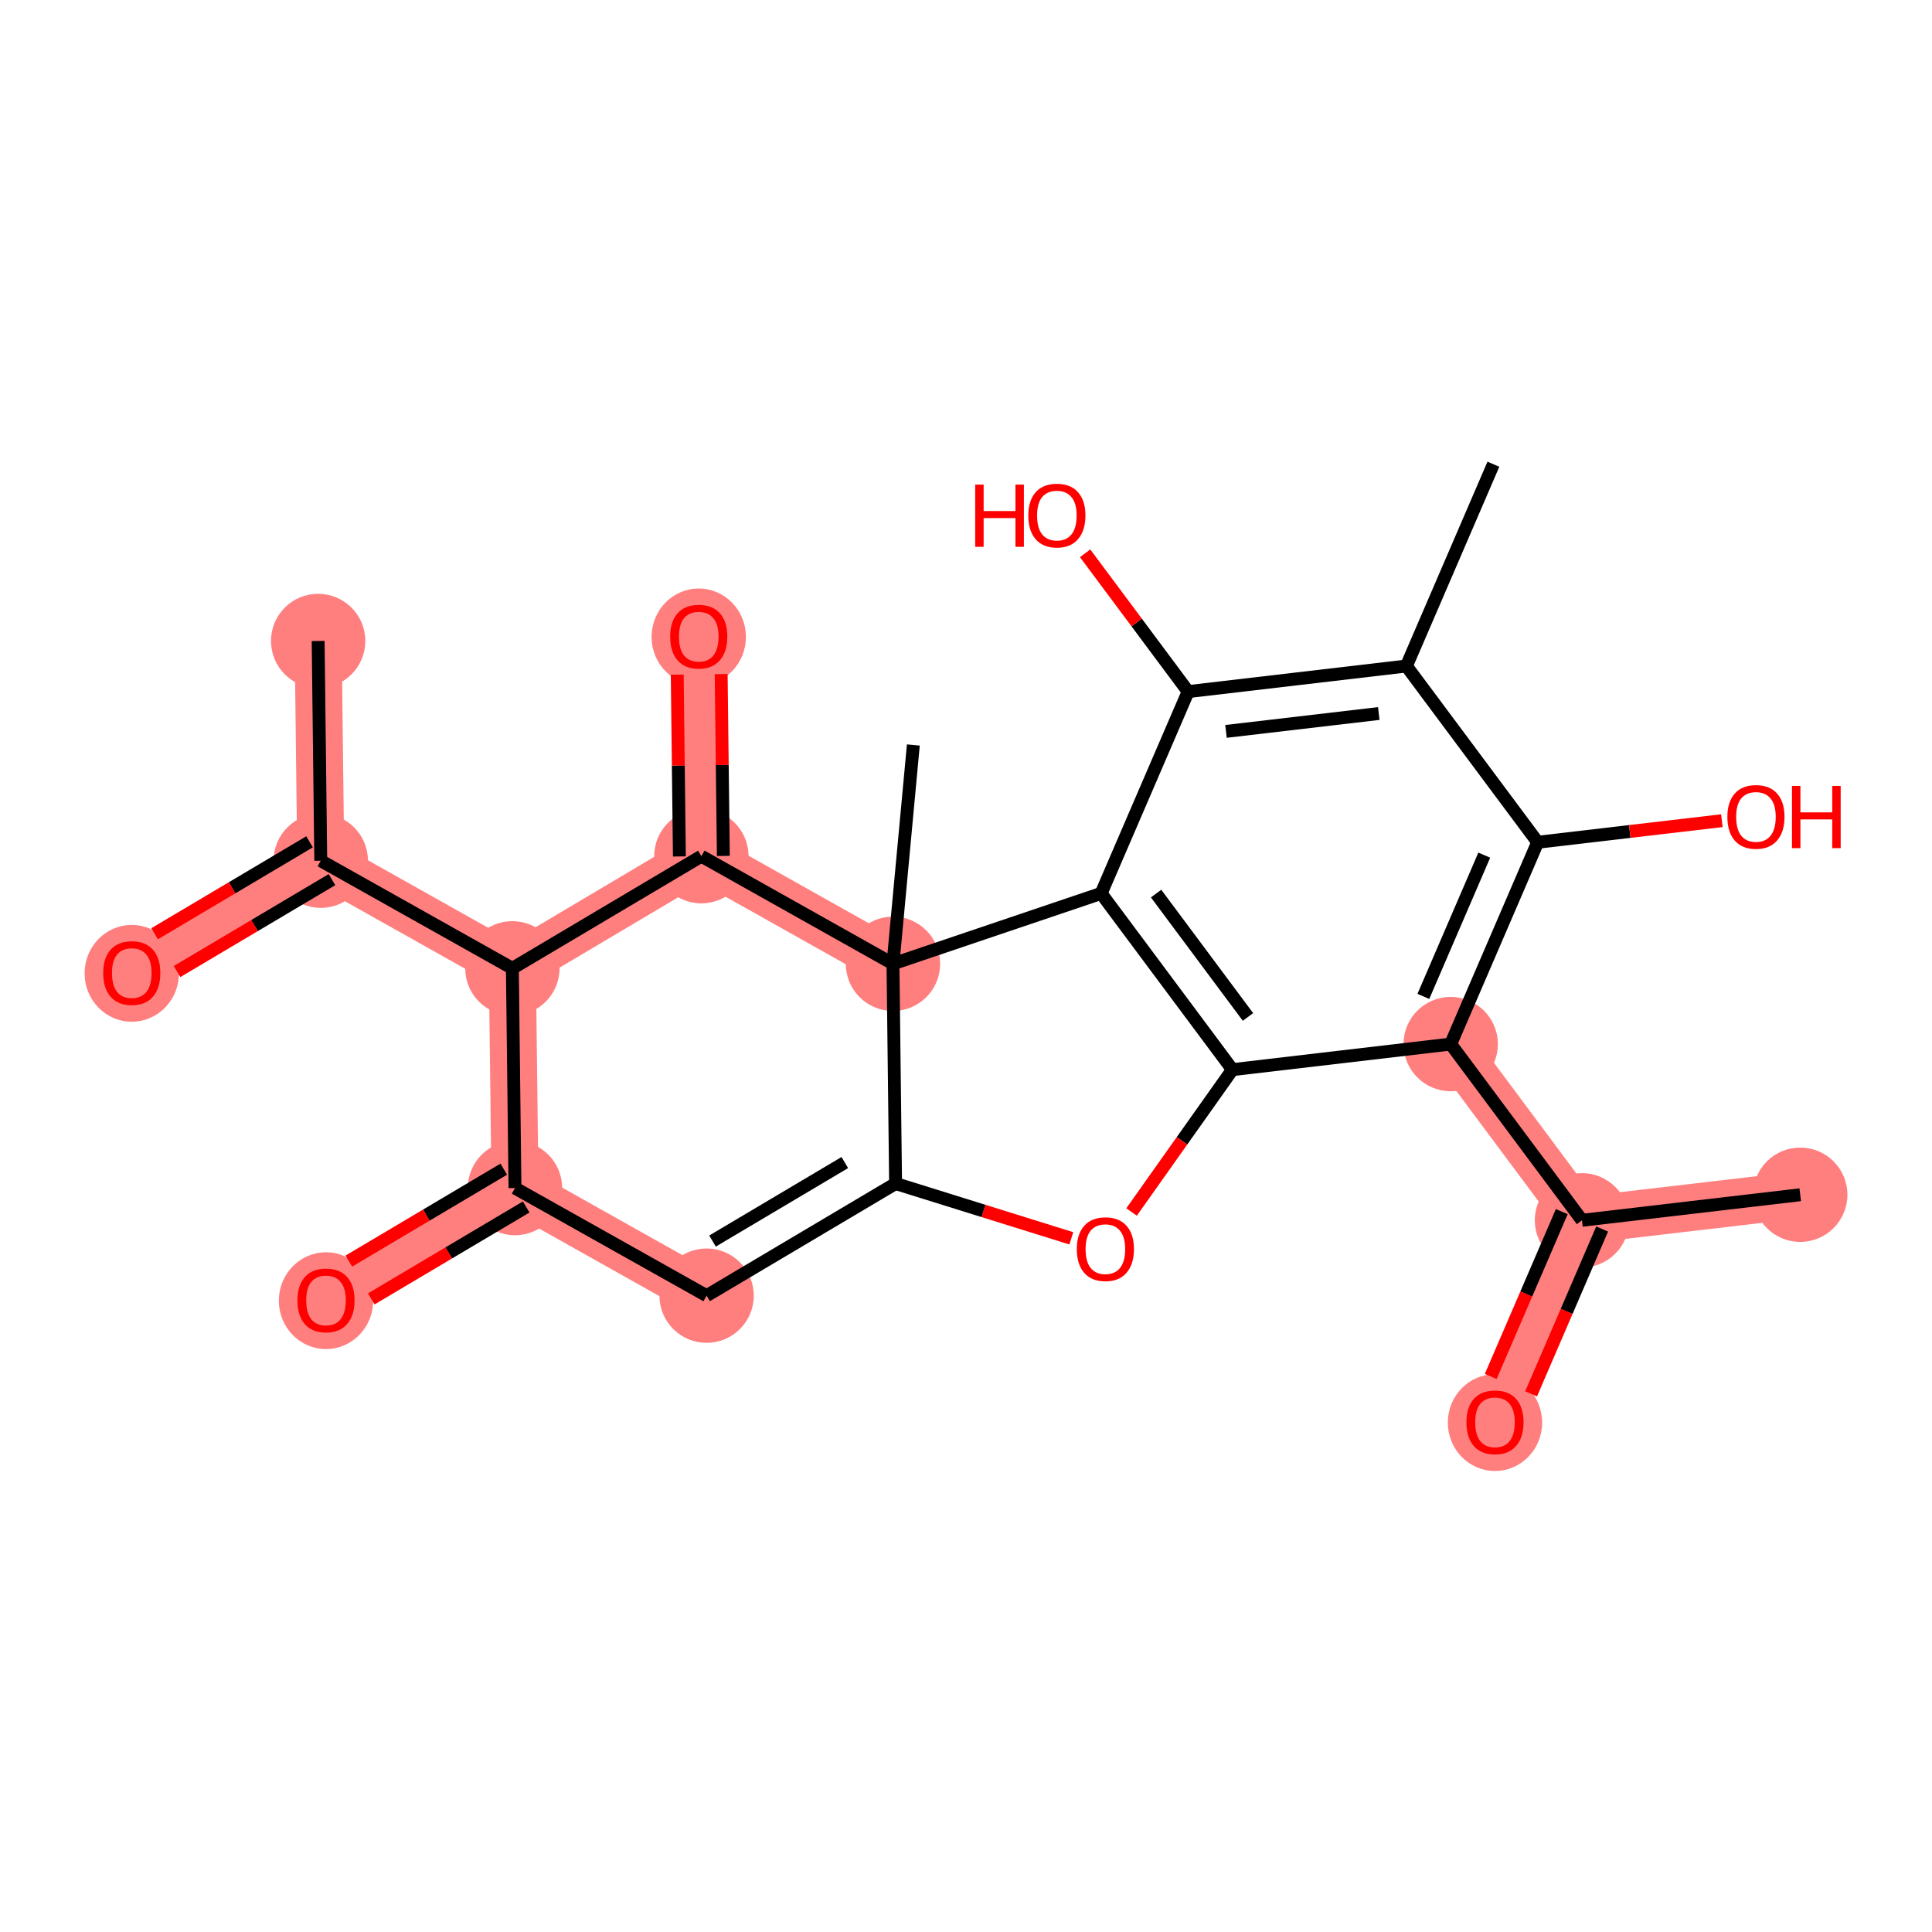 <?xml version='1.0' encoding='iso-8859-1'?>
<svg version='1.1' baseProfile='full'
              xmlns='http://www.w3.org/2000/svg'
                      xmlns:rdkit='http://www.rdkit.org/xml'
                      xmlns:xlink='http://www.w3.org/1999/xlink'
                  xml:space='preserve'
width='300px' height='300px' viewBox='0 0 300 300'>
<!-- END OF HEADER -->
<rect style='opacity:1.0;fill:#FFFFFF;stroke:none' width='300' height='300' x='0' y='0'> </rect>
<rect style='opacity:1.0;fill:#FFFFFF;stroke:none' width='300' height='300' x='0' y='0'> </rect>
<path d='M 279.539,185.518 L 245.647,189.488' style='fill:none;fill-rule:evenodd;stroke:#FF7F7F;stroke-width:7.3px;stroke-linecap:butt;stroke-linejoin:miter;stroke-opacity:1' />
<path d='M 245.647,189.488 L 232.14,220.825' style='fill:none;fill-rule:evenodd;stroke:#FF7F7F;stroke-width:7.3px;stroke-linecap:butt;stroke-linejoin:miter;stroke-opacity:1' />
<path d='M 245.647,189.488 L 225.263,162.122' style='fill:none;fill-rule:evenodd;stroke:#FF7F7F;stroke-width:7.3px;stroke-linecap:butt;stroke-linejoin:miter;stroke-opacity:1' />
<path d='M 109.72,201.191 L 79.967,184.482' style='fill:none;fill-rule:evenodd;stroke:#FF7F7F;stroke-width:7.3px;stroke-linecap:butt;stroke-linejoin:miter;stroke-opacity:1' />
<path d='M 79.967,184.482 L 50.62,201.894' style='fill:none;fill-rule:evenodd;stroke:#FF7F7F;stroke-width:7.3px;stroke-linecap:butt;stroke-linejoin:miter;stroke-opacity:1' />
<path d='M 79.967,184.482 L 79.561,150.361' style='fill:none;fill-rule:evenodd;stroke:#FF7F7F;stroke-width:7.3px;stroke-linecap:butt;stroke-linejoin:miter;stroke-opacity:1' />
<path d='M 79.561,150.361 L 49.808,133.652' style='fill:none;fill-rule:evenodd;stroke:#FF7F7F;stroke-width:7.3px;stroke-linecap:butt;stroke-linejoin:miter;stroke-opacity:1' />
<path d='M 79.561,150.361 L 108.908,132.948' style='fill:none;fill-rule:evenodd;stroke:#FF7F7F;stroke-width:7.3px;stroke-linecap:butt;stroke-linejoin:miter;stroke-opacity:1' />
<path d='M 49.808,133.652 L 49.402,99.531' style='fill:none;fill-rule:evenodd;stroke:#FF7F7F;stroke-width:7.3px;stroke-linecap:butt;stroke-linejoin:miter;stroke-opacity:1' />
<path d='M 49.808,133.652 L 20.461,151.064' style='fill:none;fill-rule:evenodd;stroke:#FF7F7F;stroke-width:7.3px;stroke-linecap:butt;stroke-linejoin:miter;stroke-opacity:1' />
<path d='M 108.908,132.948 L 108.501,98.827' style='fill:none;fill-rule:evenodd;stroke:#FF7F7F;stroke-width:7.3px;stroke-linecap:butt;stroke-linejoin:miter;stroke-opacity:1' />
<path d='M 108.908,132.948 L 138.66,149.657' style='fill:none;fill-rule:evenodd;stroke:#FF7F7F;stroke-width:7.3px;stroke-linecap:butt;stroke-linejoin:miter;stroke-opacity:1' />
<ellipse cx='279.539' cy='185.518' rx='6.825' ry='6.825'  style='fill:#FF7F7F;fill-rule:evenodd;stroke:#FF7F7F;stroke-width:1.0px;stroke-linecap:butt;stroke-linejoin:miter;stroke-opacity:1' />
<ellipse cx='245.647' cy='189.488' rx='6.825' ry='6.825'  style='fill:#FF7F7F;fill-rule:evenodd;stroke:#FF7F7F;stroke-width:1.0px;stroke-linecap:butt;stroke-linejoin:miter;stroke-opacity:1' />
<ellipse cx='232.14' cy='220.9' rx='6.825' ry='7.017'  style='fill:#FF7F7F;fill-rule:evenodd;stroke:#FF7F7F;stroke-width:1.0px;stroke-linecap:butt;stroke-linejoin:miter;stroke-opacity:1' />
<ellipse cx='225.263' cy='162.122' rx='6.825' ry='6.825'  style='fill:#FF7F7F;fill-rule:evenodd;stroke:#FF7F7F;stroke-width:1.0px;stroke-linecap:butt;stroke-linejoin:miter;stroke-opacity:1' />
<ellipse cx='109.72' cy='201.191' rx='6.825' ry='6.825'  style='fill:#FF7F7F;fill-rule:evenodd;stroke:#FF7F7F;stroke-width:1.0px;stroke-linecap:butt;stroke-linejoin:miter;stroke-opacity:1' />
<ellipse cx='79.967' cy='184.482' rx='6.825' ry='6.825'  style='fill:#FF7F7F;fill-rule:evenodd;stroke:#FF7F7F;stroke-width:1.0px;stroke-linecap:butt;stroke-linejoin:miter;stroke-opacity:1' />
<ellipse cx='50.62' cy='201.969' rx='6.825' ry='7.017'  style='fill:#FF7F7F;fill-rule:evenodd;stroke:#FF7F7F;stroke-width:1.0px;stroke-linecap:butt;stroke-linejoin:miter;stroke-opacity:1' />
<ellipse cx='79.561' cy='150.361' rx='6.825' ry='6.825'  style='fill:#FF7F7F;fill-rule:evenodd;stroke:#FF7F7F;stroke-width:1.0px;stroke-linecap:butt;stroke-linejoin:miter;stroke-opacity:1' />
<ellipse cx='49.808' cy='133.652' rx='6.825' ry='6.825'  style='fill:#FF7F7F;fill-rule:evenodd;stroke:#FF7F7F;stroke-width:1.0px;stroke-linecap:butt;stroke-linejoin:miter;stroke-opacity:1' />
<ellipse cx='49.402' cy='99.531' rx='6.825' ry='6.825'  style='fill:#FF7F7F;fill-rule:evenodd;stroke:#FF7F7F;stroke-width:1.0px;stroke-linecap:butt;stroke-linejoin:miter;stroke-opacity:1' />
<ellipse cx='20.461' cy='151.139' rx='6.825' ry='7.017'  style='fill:#FF7F7F;fill-rule:evenodd;stroke:#FF7F7F;stroke-width:1.0px;stroke-linecap:butt;stroke-linejoin:miter;stroke-opacity:1' />
<ellipse cx='108.908' cy='132.948' rx='6.825' ry='6.825'  style='fill:#FF7F7F;fill-rule:evenodd;stroke:#FF7F7F;stroke-width:1.0px;stroke-linecap:butt;stroke-linejoin:miter;stroke-opacity:1' />
<ellipse cx='108.501' cy='98.902' rx='6.825' ry='7.017'  style='fill:#FF7F7F;fill-rule:evenodd;stroke:#FF7F7F;stroke-width:1.0px;stroke-linecap:butt;stroke-linejoin:miter;stroke-opacity:1' />
<ellipse cx='138.66' cy='149.657' rx='6.825' ry='6.825'  style='fill:#FF7F7F;fill-rule:evenodd;stroke:#FF7F7F;stroke-width:1.0px;stroke-linecap:butt;stroke-linejoin:miter;stroke-opacity:1' />
<path class='bond-0 atom-0 atom-1' d='M 279.539,185.518 L 245.647,189.488' style='fill:none;fill-rule:evenodd;stroke:#000000;stroke-width:2.0px;stroke-linecap:butt;stroke-linejoin:miter;stroke-opacity:1' />
<path class='bond-1 atom-1 atom-2' d='M 242.513,188.138 L 236.997,200.936' style='fill:none;fill-rule:evenodd;stroke:#000000;stroke-width:2.0px;stroke-linecap:butt;stroke-linejoin:miter;stroke-opacity:1' />
<path class='bond-1 atom-1 atom-2' d='M 236.997,200.936 L 231.48,213.734' style='fill:none;fill-rule:evenodd;stroke:#FF0000;stroke-width:2.0px;stroke-linecap:butt;stroke-linejoin:miter;stroke-opacity:1' />
<path class='bond-1 atom-1 atom-2' d='M 248.781,190.839 L 243.264,203.637' style='fill:none;fill-rule:evenodd;stroke:#000000;stroke-width:2.0px;stroke-linecap:butt;stroke-linejoin:miter;stroke-opacity:1' />
<path class='bond-1 atom-1 atom-2' d='M 243.264,203.637 L 237.747,216.436' style='fill:none;fill-rule:evenodd;stroke:#FF0000;stroke-width:2.0px;stroke-linecap:butt;stroke-linejoin:miter;stroke-opacity:1' />
<path class='bond-2 atom-1 atom-3' d='M 245.647,189.488 L 225.263,162.122' style='fill:none;fill-rule:evenodd;stroke:#000000;stroke-width:2.0px;stroke-linecap:butt;stroke-linejoin:miter;stroke-opacity:1' />
<path class='bond-3 atom-3 atom-4' d='M 225.263,162.122 L 238.77,130.786' style='fill:none;fill-rule:evenodd;stroke:#000000;stroke-width:2.0px;stroke-linecap:butt;stroke-linejoin:miter;stroke-opacity:1' />
<path class='bond-3 atom-3 atom-4' d='M 221.021,154.72 L 230.476,132.785' style='fill:none;fill-rule:evenodd;stroke:#000000;stroke-width:2.0px;stroke-linecap:butt;stroke-linejoin:miter;stroke-opacity:1' />
<path class='bond-24 atom-11 atom-3' d='M 191.371,166.093 L 225.263,162.122' style='fill:none;fill-rule:evenodd;stroke:#000000;stroke-width:2.0px;stroke-linecap:butt;stroke-linejoin:miter;stroke-opacity:1' />
<path class='bond-4 atom-4 atom-5' d='M 238.77,130.786 L 253.071,129.11' style='fill:none;fill-rule:evenodd;stroke:#000000;stroke-width:2.0px;stroke-linecap:butt;stroke-linejoin:miter;stroke-opacity:1' />
<path class='bond-4 atom-4 atom-5' d='M 253.071,129.11 L 267.373,127.435' style='fill:none;fill-rule:evenodd;stroke:#FF0000;stroke-width:2.0px;stroke-linecap:butt;stroke-linejoin:miter;stroke-opacity:1' />
<path class='bond-5 atom-4 atom-6' d='M 238.77,130.786 L 218.385,103.42' style='fill:none;fill-rule:evenodd;stroke:#000000;stroke-width:2.0px;stroke-linecap:butt;stroke-linejoin:miter;stroke-opacity:1' />
<path class='bond-6 atom-6 atom-7' d='M 218.385,103.42 L 231.893,72.084' style='fill:none;fill-rule:evenodd;stroke:#000000;stroke-width:2.0px;stroke-linecap:butt;stroke-linejoin:miter;stroke-opacity:1' />
<path class='bond-7 atom-6 atom-8' d='M 218.385,103.42 L 184.493,107.391' style='fill:none;fill-rule:evenodd;stroke:#000000;stroke-width:2.0px;stroke-linecap:butt;stroke-linejoin:miter;stroke-opacity:1' />
<path class='bond-7 atom-6 atom-8' d='M 214.096,110.794 L 190.371,113.573' style='fill:none;fill-rule:evenodd;stroke:#000000;stroke-width:2.0px;stroke-linecap:butt;stroke-linejoin:miter;stroke-opacity:1' />
<path class='bond-8 atom-8 atom-9' d='M 184.493,107.391 L 176.495,96.652' style='fill:none;fill-rule:evenodd;stroke:#000000;stroke-width:2.0px;stroke-linecap:butt;stroke-linejoin:miter;stroke-opacity:1' />
<path class='bond-8 atom-8 atom-9' d='M 176.495,96.652 L 168.496,85.914' style='fill:none;fill-rule:evenodd;stroke:#FF0000;stroke-width:2.0px;stroke-linecap:butt;stroke-linejoin:miter;stroke-opacity:1' />
<path class='bond-9 atom-8 atom-10' d='M 184.493,107.391 L 170.986,138.727' style='fill:none;fill-rule:evenodd;stroke:#000000;stroke-width:2.0px;stroke-linecap:butt;stroke-linejoin:miter;stroke-opacity:1' />
<path class='bond-10 atom-10 atom-11' d='M 170.986,138.727 L 191.371,166.093' style='fill:none;fill-rule:evenodd;stroke:#000000;stroke-width:2.0px;stroke-linecap:butt;stroke-linejoin:miter;stroke-opacity:1' />
<path class='bond-10 atom-10 atom-11' d='M 179.517,138.755 L 193.786,157.911' style='fill:none;fill-rule:evenodd;stroke:#000000;stroke-width:2.0px;stroke-linecap:butt;stroke-linejoin:miter;stroke-opacity:1' />
<path class='bond-26 atom-23 atom-10' d='M 138.66,149.657 L 170.986,138.727' style='fill:none;fill-rule:evenodd;stroke:#000000;stroke-width:2.0px;stroke-linecap:butt;stroke-linejoin:miter;stroke-opacity:1' />
<path class='bond-11 atom-11 atom-12' d='M 191.371,166.093 L 183.54,177.145' style='fill:none;fill-rule:evenodd;stroke:#000000;stroke-width:2.0px;stroke-linecap:butt;stroke-linejoin:miter;stroke-opacity:1' />
<path class='bond-11 atom-11 atom-12' d='M 183.54,177.145 L 175.71,188.197' style='fill:none;fill-rule:evenodd;stroke:#FF0000;stroke-width:2.0px;stroke-linecap:butt;stroke-linejoin:miter;stroke-opacity:1' />
<path class='bond-12 atom-12 atom-13' d='M 166.354,192.287 L 152.71,188.033' style='fill:none;fill-rule:evenodd;stroke:#FF0000;stroke-width:2.0px;stroke-linecap:butt;stroke-linejoin:miter;stroke-opacity:1' />
<path class='bond-12 atom-12 atom-13' d='M 152.71,188.033 L 139.067,183.779' style='fill:none;fill-rule:evenodd;stroke:#000000;stroke-width:2.0px;stroke-linecap:butt;stroke-linejoin:miter;stroke-opacity:1' />
<path class='bond-13 atom-13 atom-14' d='M 139.067,183.779 L 109.72,201.191' style='fill:none;fill-rule:evenodd;stroke:#000000;stroke-width:2.0px;stroke-linecap:butt;stroke-linejoin:miter;stroke-opacity:1' />
<path class='bond-13 atom-13 atom-14' d='M 131.182,180.521 L 110.639,192.71' style='fill:none;fill-rule:evenodd;stroke:#000000;stroke-width:2.0px;stroke-linecap:butt;stroke-linejoin:miter;stroke-opacity:1' />
<path class='bond-25 atom-23 atom-13' d='M 138.66,149.657 L 139.067,183.779' style='fill:none;fill-rule:evenodd;stroke:#000000;stroke-width:2.0px;stroke-linecap:butt;stroke-linejoin:miter;stroke-opacity:1' />
<path class='bond-14 atom-14 atom-15' d='M 109.72,201.191 L 79.967,184.482' style='fill:none;fill-rule:evenodd;stroke:#000000;stroke-width:2.0px;stroke-linecap:butt;stroke-linejoin:miter;stroke-opacity:1' />
<path class='bond-15 atom-15 atom-16' d='M 78.226,181.547 L 66.197,188.684' style='fill:none;fill-rule:evenodd;stroke:#000000;stroke-width:2.0px;stroke-linecap:butt;stroke-linejoin:miter;stroke-opacity:1' />
<path class='bond-15 atom-15 atom-16' d='M 66.197,188.684 L 54.168,195.821' style='fill:none;fill-rule:evenodd;stroke:#FF0000;stroke-width:2.0px;stroke-linecap:butt;stroke-linejoin:miter;stroke-opacity:1' />
<path class='bond-15 atom-15 atom-16' d='M 81.708,187.417 L 69.679,194.554' style='fill:none;fill-rule:evenodd;stroke:#000000;stroke-width:2.0px;stroke-linecap:butt;stroke-linejoin:miter;stroke-opacity:1' />
<path class='bond-15 atom-15 atom-16' d='M 69.679,194.554 L 57.651,201.691' style='fill:none;fill-rule:evenodd;stroke:#FF0000;stroke-width:2.0px;stroke-linecap:butt;stroke-linejoin:miter;stroke-opacity:1' />
<path class='bond-16 atom-15 atom-17' d='M 79.967,184.482 L 79.561,150.361' style='fill:none;fill-rule:evenodd;stroke:#000000;stroke-width:2.0px;stroke-linecap:butt;stroke-linejoin:miter;stroke-opacity:1' />
<path class='bond-17 atom-17 atom-18' d='M 79.561,150.361 L 49.808,133.652' style='fill:none;fill-rule:evenodd;stroke:#000000;stroke-width:2.0px;stroke-linecap:butt;stroke-linejoin:miter;stroke-opacity:1' />
<path class='bond-20 atom-17 atom-21' d='M 79.561,150.361 L 108.908,132.948' style='fill:none;fill-rule:evenodd;stroke:#000000;stroke-width:2.0px;stroke-linecap:butt;stroke-linejoin:miter;stroke-opacity:1' />
<path class='bond-18 atom-18 atom-19' d='M 49.808,133.652 L 49.402,99.531' style='fill:none;fill-rule:evenodd;stroke:#000000;stroke-width:2.0px;stroke-linecap:butt;stroke-linejoin:miter;stroke-opacity:1' />
<path class='bond-19 atom-18 atom-20' d='M 48.067,130.717 L 36.038,137.854' style='fill:none;fill-rule:evenodd;stroke:#000000;stroke-width:2.0px;stroke-linecap:butt;stroke-linejoin:miter;stroke-opacity:1' />
<path class='bond-19 atom-18 atom-20' d='M 36.038,137.854 L 24.009,144.991' style='fill:none;fill-rule:evenodd;stroke:#FF0000;stroke-width:2.0px;stroke-linecap:butt;stroke-linejoin:miter;stroke-opacity:1' />
<path class='bond-19 atom-18 atom-20' d='M 51.549,136.587 L 39.52,143.724' style='fill:none;fill-rule:evenodd;stroke:#000000;stroke-width:2.0px;stroke-linecap:butt;stroke-linejoin:miter;stroke-opacity:1' />
<path class='bond-19 atom-18 atom-20' d='M 39.52,143.724 L 27.491,150.861' style='fill:none;fill-rule:evenodd;stroke:#FF0000;stroke-width:2.0px;stroke-linecap:butt;stroke-linejoin:miter;stroke-opacity:1' />
<path class='bond-21 atom-21 atom-22' d='M 112.32,132.908 L 112.152,118.792' style='fill:none;fill-rule:evenodd;stroke:#000000;stroke-width:2.0px;stroke-linecap:butt;stroke-linejoin:miter;stroke-opacity:1' />
<path class='bond-21 atom-21 atom-22' d='M 112.152,118.792 L 111.984,104.676' style='fill:none;fill-rule:evenodd;stroke:#FF0000;stroke-width:2.0px;stroke-linecap:butt;stroke-linejoin:miter;stroke-opacity:1' />
<path class='bond-21 atom-21 atom-22' d='M 105.495,132.989 L 105.327,118.873' style='fill:none;fill-rule:evenodd;stroke:#000000;stroke-width:2.0px;stroke-linecap:butt;stroke-linejoin:miter;stroke-opacity:1' />
<path class='bond-21 atom-21 atom-22' d='M 105.327,118.873 L 105.159,104.758' style='fill:none;fill-rule:evenodd;stroke:#FF0000;stroke-width:2.0px;stroke-linecap:butt;stroke-linejoin:miter;stroke-opacity:1' />
<path class='bond-22 atom-21 atom-23' d='M 108.908,132.948 L 138.66,149.657' style='fill:none;fill-rule:evenodd;stroke:#000000;stroke-width:2.0px;stroke-linecap:butt;stroke-linejoin:miter;stroke-opacity:1' />
<path class='bond-23 atom-23 atom-24' d='M 138.66,149.657 L 141.823,115.681' style='fill:none;fill-rule:evenodd;stroke:#000000;stroke-width:2.0px;stroke-linecap:butt;stroke-linejoin:miter;stroke-opacity:1' />
<path  class='atom-2' d='M 227.704 220.852
Q 227.704 218.532, 228.85 217.235
Q 229.997 215.938, 232.14 215.938
Q 234.283 215.938, 235.429 217.235
Q 236.576 218.532, 236.576 220.852
Q 236.576 223.2, 235.416 224.537
Q 234.255 225.861, 232.14 225.861
Q 230.01 225.861, 228.85 224.537
Q 227.704 223.213, 227.704 220.852
M 232.14 224.769
Q 233.614 224.769, 234.406 223.787
Q 235.211 222.79, 235.211 220.852
Q 235.211 218.955, 234.406 217.999
Q 233.614 217.03, 232.14 217.03
Q 230.666 217.03, 229.86 217.986
Q 229.069 218.941, 229.069 220.852
Q 229.069 222.804, 229.86 223.787
Q 230.666 224.769, 232.14 224.769
' fill='#FF0000'/>
<path  class='atom-5' d='M 268.226 126.843
Q 268.226 124.522, 269.372 123.225
Q 270.519 121.929, 272.662 121.929
Q 274.805 121.929, 275.951 123.225
Q 277.098 124.522, 277.098 126.843
Q 277.098 129.19, 275.938 130.528
Q 274.777 131.852, 272.662 131.852
Q 270.532 131.852, 269.372 130.528
Q 268.226 129.204, 268.226 126.843
M 272.662 130.76
Q 274.136 130.76, 274.927 129.777
Q 275.733 128.781, 275.733 126.843
Q 275.733 124.945, 274.927 123.99
Q 274.136 123.021, 272.662 123.021
Q 271.188 123.021, 270.382 123.976
Q 269.591 124.932, 269.591 126.843
Q 269.591 128.794, 270.382 129.777
Q 271.188 130.76, 272.662 130.76
' fill='#FF0000'/>
<path  class='atom-5' d='M 278.258 122.038
L 279.568 122.038
L 279.568 126.146
L 284.509 126.146
L 284.509 122.038
L 285.82 122.038
L 285.82 131.702
L 284.509 131.702
L 284.509 127.238
L 279.568 127.238
L 279.568 131.702
L 278.258 131.702
L 278.258 122.038
' fill='#FF0000'/>
<path  class='atom-9' d='M 151.429 75.247
L 152.739 75.247
L 152.739 79.356
L 157.68 79.356
L 157.68 75.247
L 158.99 75.247
L 158.99 84.911
L 157.68 84.911
L 157.68 80.448
L 152.739 80.448
L 152.739 84.911
L 151.429 84.911
L 151.429 75.247
' fill='#FF0000'/>
<path  class='atom-9' d='M 159.673 80.052
Q 159.673 77.731, 160.819 76.435
Q 161.966 75.138, 164.109 75.138
Q 166.252 75.138, 167.398 76.435
Q 168.545 77.731, 168.545 80.052
Q 168.545 82.4, 167.385 83.737
Q 166.225 85.061, 164.109 85.061
Q 161.98 85.061, 160.819 83.737
Q 159.673 82.413, 159.673 80.052
M 164.109 83.969
Q 165.583 83.969, 166.375 82.987
Q 167.18 81.99, 167.18 80.052
Q 167.18 78.155, 166.375 77.199
Q 165.583 76.23, 164.109 76.23
Q 162.635 76.23, 161.829 77.186
Q 161.038 78.141, 161.038 80.052
Q 161.038 82.004, 161.829 82.987
Q 162.635 83.969, 164.109 83.969
' fill='#FF0000'/>
<path  class='atom-12' d='M 167.207 193.964
Q 167.207 191.643, 168.354 190.346
Q 169.5 189.05, 171.643 189.05
Q 173.786 189.05, 174.933 190.346
Q 176.079 191.643, 176.079 193.964
Q 176.079 196.311, 174.919 197.649
Q 173.759 198.973, 171.643 198.973
Q 169.514 198.973, 168.354 197.649
Q 167.207 196.325, 167.207 193.964
M 171.643 197.881
Q 173.117 197.881, 173.909 196.898
Q 174.714 195.902, 174.714 193.964
Q 174.714 192.066, 173.909 191.111
Q 173.117 190.142, 171.643 190.142
Q 170.169 190.142, 169.364 191.097
Q 168.572 192.053, 168.572 193.964
Q 168.572 195.915, 169.364 196.898
Q 170.169 197.881, 171.643 197.881
' fill='#FF0000'/>
<path  class='atom-16' d='M 46.184 201.922
Q 46.184 199.601, 47.331 198.305
Q 48.477 197.008, 50.62 197.008
Q 52.763 197.008, 53.91 198.305
Q 55.056 199.601, 55.056 201.922
Q 55.056 204.269, 53.896 205.607
Q 52.736 206.931, 50.62 206.931
Q 48.491 206.931, 47.331 205.607
Q 46.184 204.283, 46.184 201.922
M 50.62 205.839
Q 52.094 205.839, 52.886 204.856
Q 53.691 203.86, 53.691 201.922
Q 53.691 200.024, 52.886 199.069
Q 52.094 198.1, 50.62 198.1
Q 49.146 198.1, 48.341 199.055
Q 47.549 200.011, 47.549 201.922
Q 47.549 203.874, 48.341 204.856
Q 49.146 205.839, 50.62 205.839
' fill='#FF0000'/>
<path  class='atom-20' d='M 16.025 151.092
Q 16.025 148.771, 17.172 147.475
Q 18.318 146.178, 20.461 146.178
Q 22.604 146.178, 23.751 147.475
Q 24.897 148.771, 24.897 151.092
Q 24.897 153.439, 23.737 154.777
Q 22.577 156.101, 20.461 156.101
Q 18.332 156.101, 17.172 154.777
Q 16.025 153.453, 16.025 151.092
M 20.461 155.009
Q 21.935 155.009, 22.727 154.026
Q 23.532 153.03, 23.532 151.092
Q 23.532 149.194, 22.727 148.239
Q 21.935 147.27, 20.461 147.27
Q 18.987 147.27, 18.182 148.225
Q 17.39 149.181, 17.39 151.092
Q 17.39 153.043, 18.182 154.026
Q 18.987 155.009, 20.461 155.009
' fill='#FF0000'/>
<path  class='atom-22' d='M 104.065 98.855
Q 104.065 96.534, 105.212 95.237
Q 106.358 93.941, 108.501 93.941
Q 110.644 93.941, 111.791 95.237
Q 112.937 96.534, 112.937 98.855
Q 112.937 101.202, 111.777 102.54
Q 110.617 103.864, 108.501 103.864
Q 106.372 103.864, 105.212 102.54
Q 104.065 101.216, 104.065 98.855
M 108.501 102.772
Q 109.976 102.772, 110.767 101.789
Q 111.572 100.793, 111.572 98.855
Q 111.572 96.957, 110.767 96.002
Q 109.976 95.033, 108.501 95.033
Q 107.027 95.033, 106.222 95.988
Q 105.43 96.944, 105.43 98.855
Q 105.43 100.806, 106.222 101.789
Q 107.027 102.772, 108.501 102.772
' fill='#FF0000'/>
</svg>
